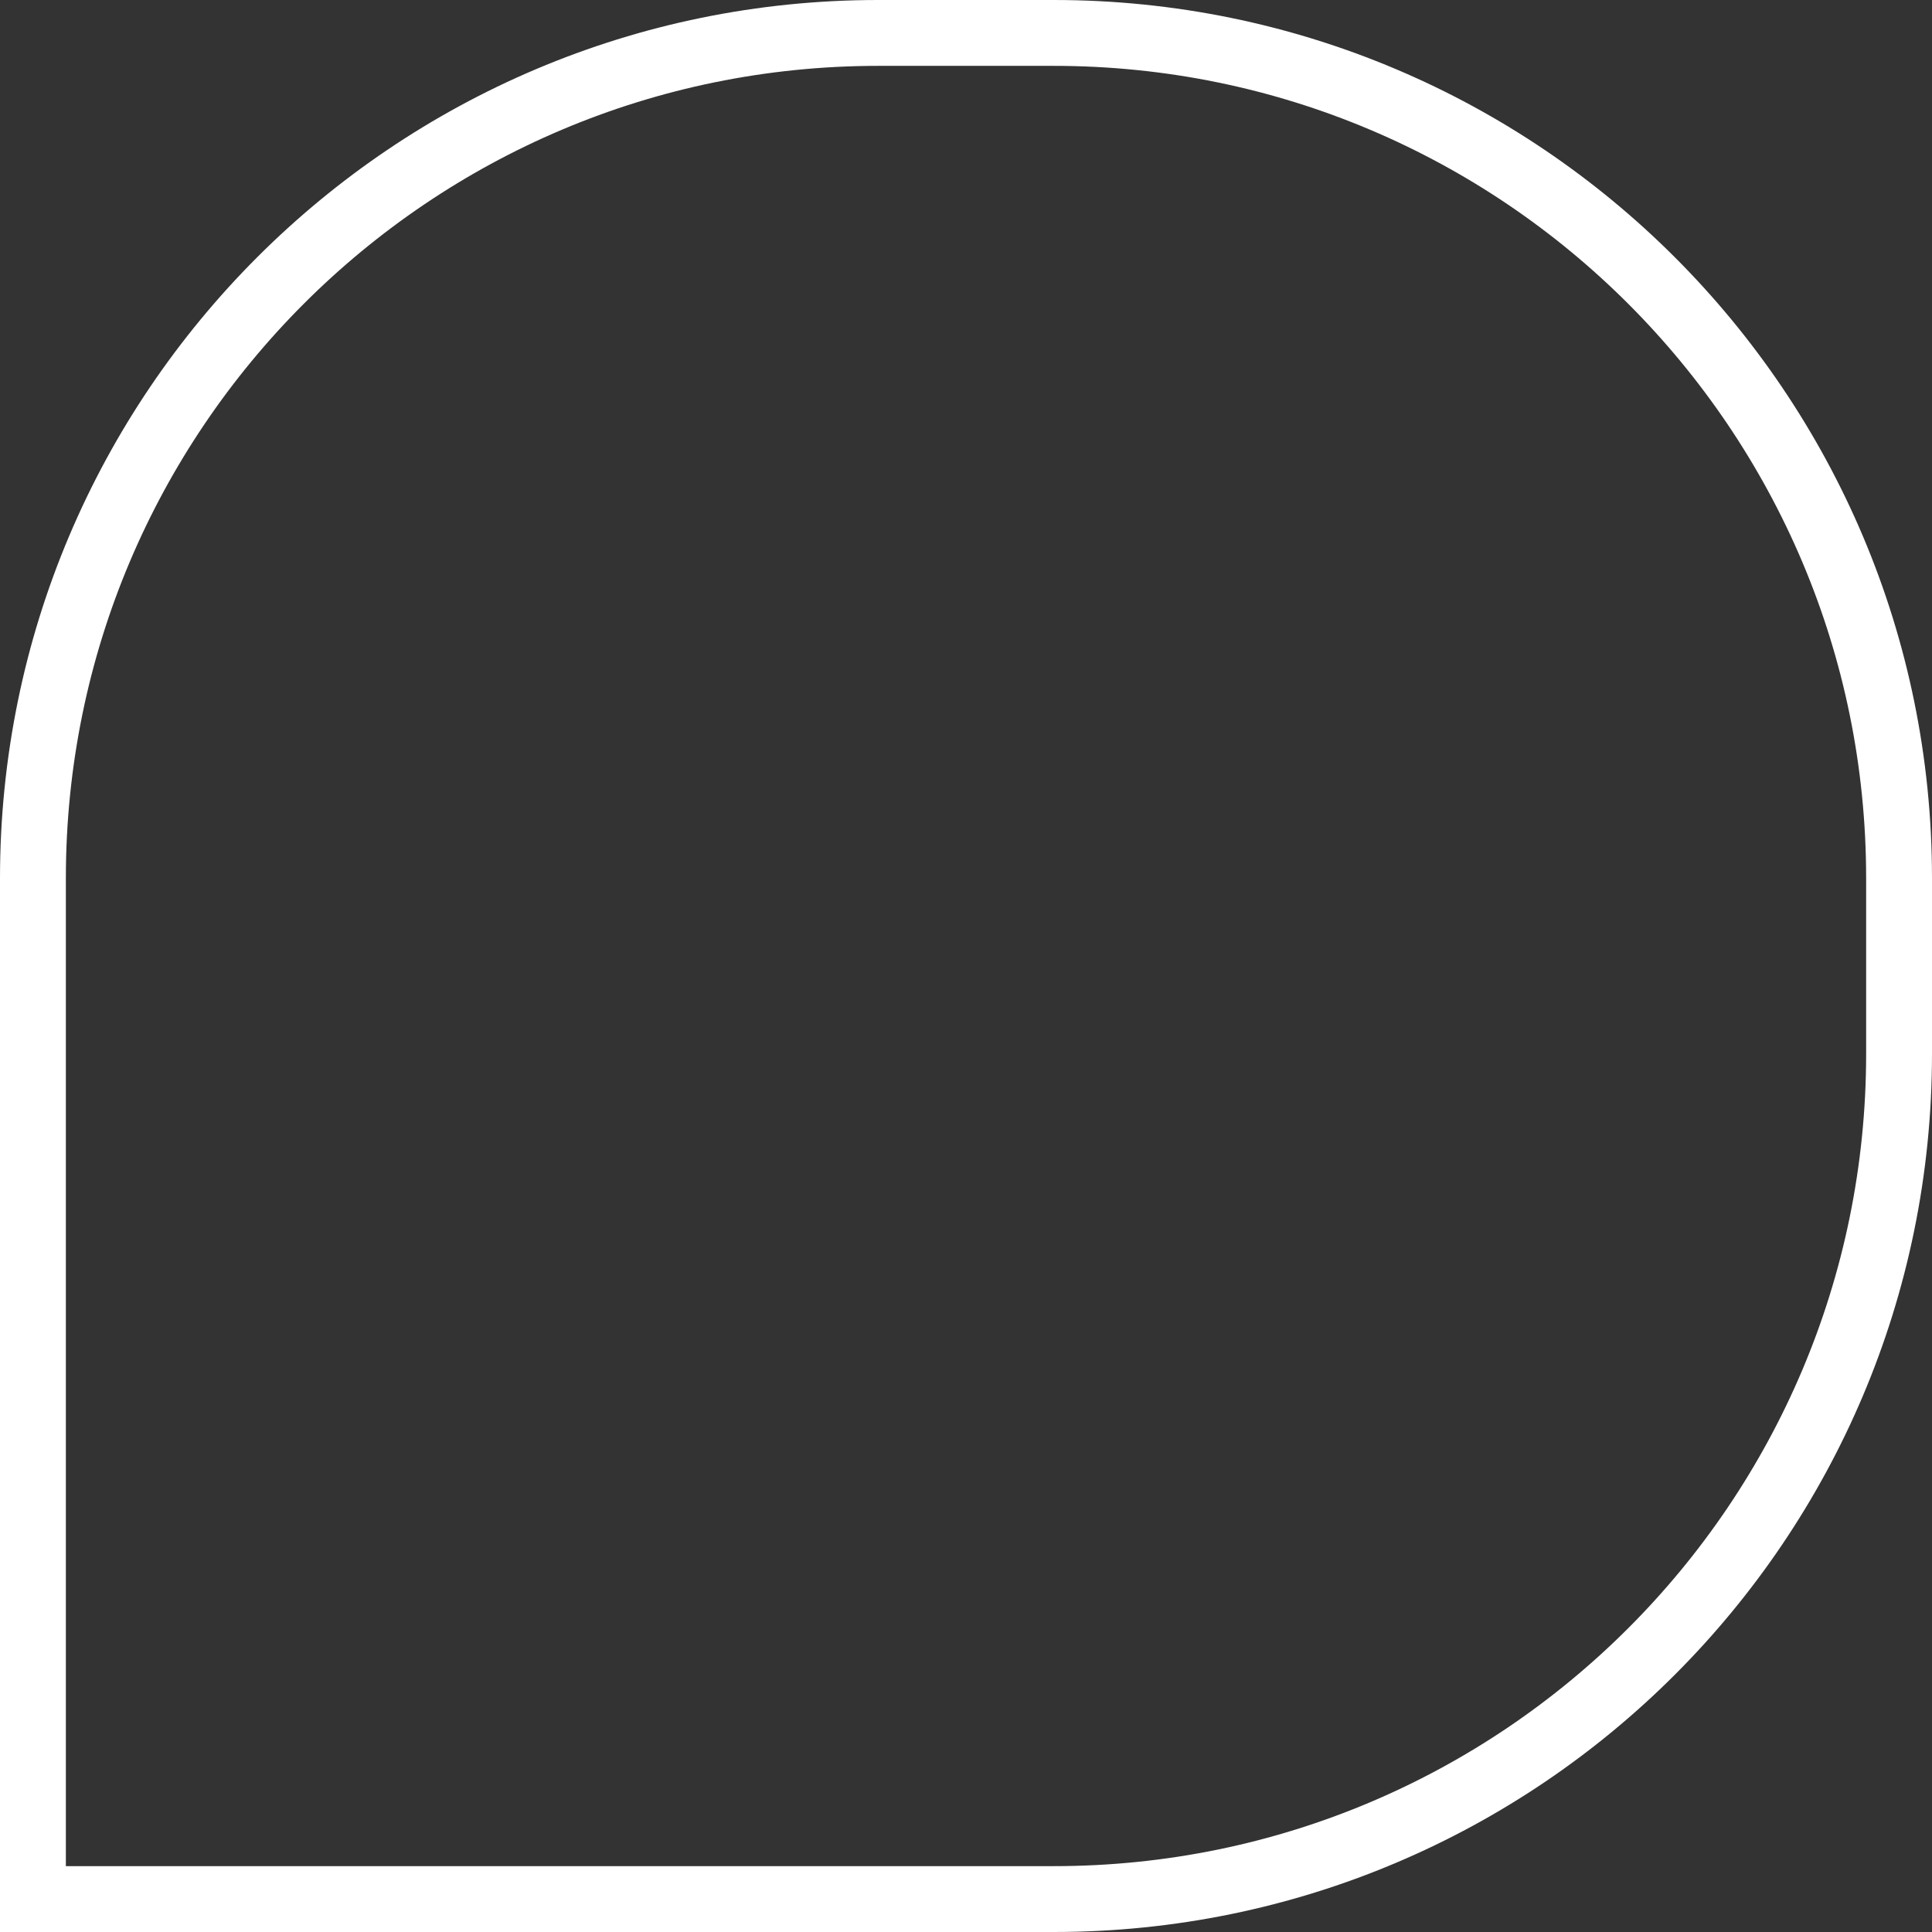 <?xml version="1.0" encoding="UTF-8"?> <svg xmlns="http://www.w3.org/2000/svg" width="88" height="88" viewBox="0 0 88 88" fill="none"><rect x="0" y="0" width="88" height="88" fill="#333333" stroke="none"/> <path d="M1.5 40C1.5 18.737 18.737 1.5 40 1.5H48C69.263 1.5 86.5 18.737 86.5 40V48C86.5 69.263 69.263 86.5 48 86.5H1.5V40Z" stroke="white" stroke-width="3"></path> </svg> 